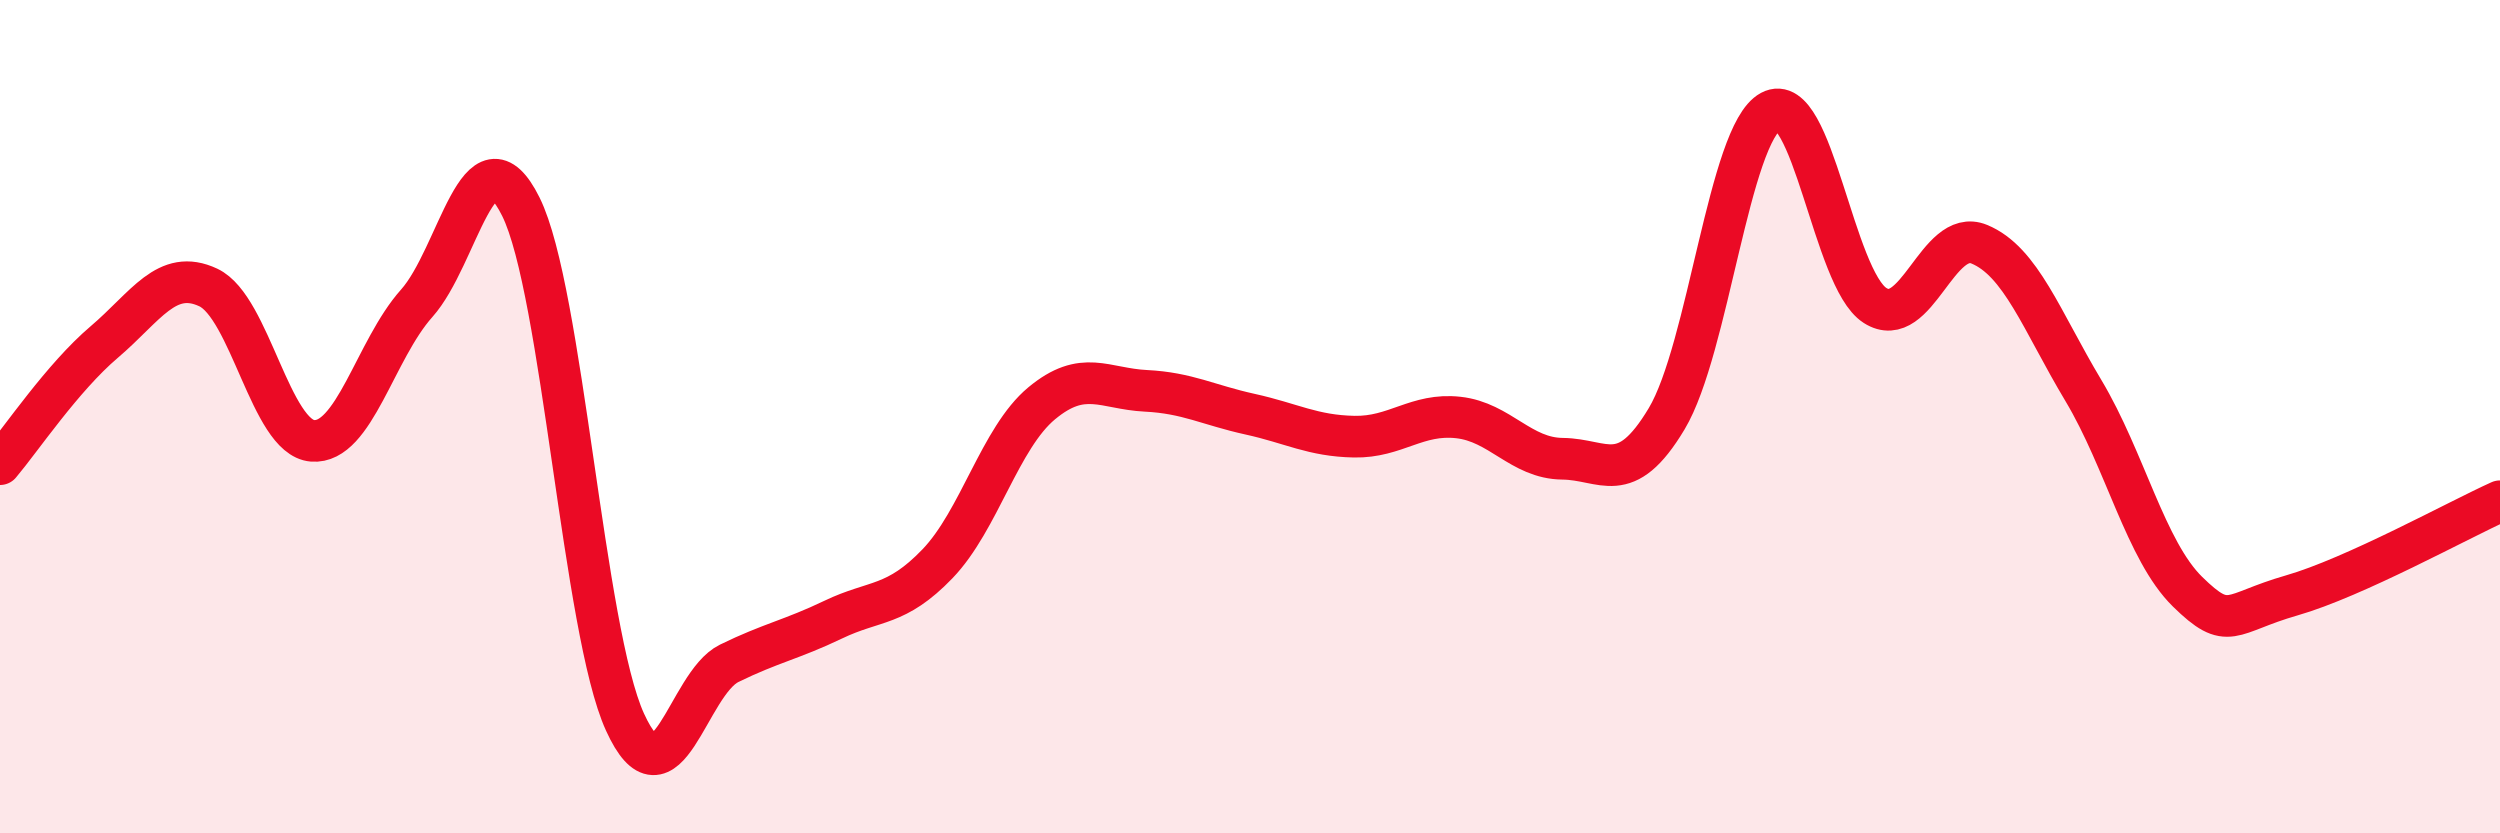 
    <svg width="60" height="20" viewBox="0 0 60 20" xmlns="http://www.w3.org/2000/svg">
      <path
        d="M 0,11.14 C 0.5,10.55 1.5,9.06 2.5,8.21 C 3.5,7.36 4,6.43 5,6.9 C 6,7.37 6.5,10.5 7.5,10.58 C 8.5,10.66 9,8.4 10,7.28 C 11,6.16 11.5,2.95 12.5,4.96 C 13.5,6.97 14,15.14 15,17.33 C 16,19.52 16.5,16.41 17.5,15.92 C 18.5,15.43 19,15.35 20,14.87 C 21,14.39 21.5,14.57 22.5,13.53 C 23.5,12.49 24,10.51 25,9.68 C 26,8.85 26.5,9.33 27.5,9.38 C 28.5,9.43 29,9.72 30,9.94 C 31,10.16 31.5,10.46 32.5,10.48 C 33.5,10.5 34,9.91 35,10.02 C 36,10.13 36.5,11 37.5,11.01 C 38.5,11.02 39,11.72 40,10.05 C 41,8.38 41.5,3.21 42.5,2.67 C 43.5,2.13 44,6.69 45,7.33 C 46,7.97 46.5,5.45 47.5,5.86 C 48.5,6.27 49,7.7 50,9.37 C 51,11.04 51.5,13.22 52.5,14.2 C 53.5,15.18 53.5,14.72 55,14.29 C 56.5,13.86 59,12.48 60,12.03L60 20L0 20Z"
        fill="#EB0A25"
        opacity="0.1"
        stroke-linecap="round"
        stroke-linejoin="round"
      />
      <path
        d="M 0,11.14 C 0.5,10.55 1.5,9.06 2.5,8.21 C 3.5,7.36 4,6.43 5,6.9 C 6,7.37 6.5,10.5 7.5,10.58 C 8.5,10.66 9,8.4 10,7.28 C 11,6.16 11.5,2.95 12.5,4.96 C 13.5,6.97 14,15.14 15,17.33 C 16,19.52 16.5,16.41 17.5,15.92 C 18.5,15.43 19,15.35 20,14.87 C 21,14.39 21.5,14.57 22.5,13.53 C 23.5,12.49 24,10.51 25,9.68 C 26,8.85 26.5,9.33 27.5,9.38 C 28.5,9.43 29,9.72 30,9.94 C 31,10.16 31.5,10.46 32.5,10.48 C 33.5,10.5 34,9.91 35,10.02 C 36,10.13 36.5,11 37.5,11.01 C 38.5,11.02 39,11.72 40,10.05 C 41,8.38 41.5,3.21 42.5,2.67 C 43.5,2.13 44,6.69 45,7.33 C 46,7.97 46.5,5.45 47.5,5.86 C 48.5,6.27 49,7.7 50,9.37 C 51,11.04 51.5,13.22 52.5,14.2 C 53.5,15.18 53.5,14.72 55,14.29 C 56.5,13.86 59,12.48 60,12.03"
        stroke="#EB0A25"
        stroke-width="1"
        fill="none"
        stroke-linecap="round"
        stroke-linejoin="round"
      />
    </svg>
  